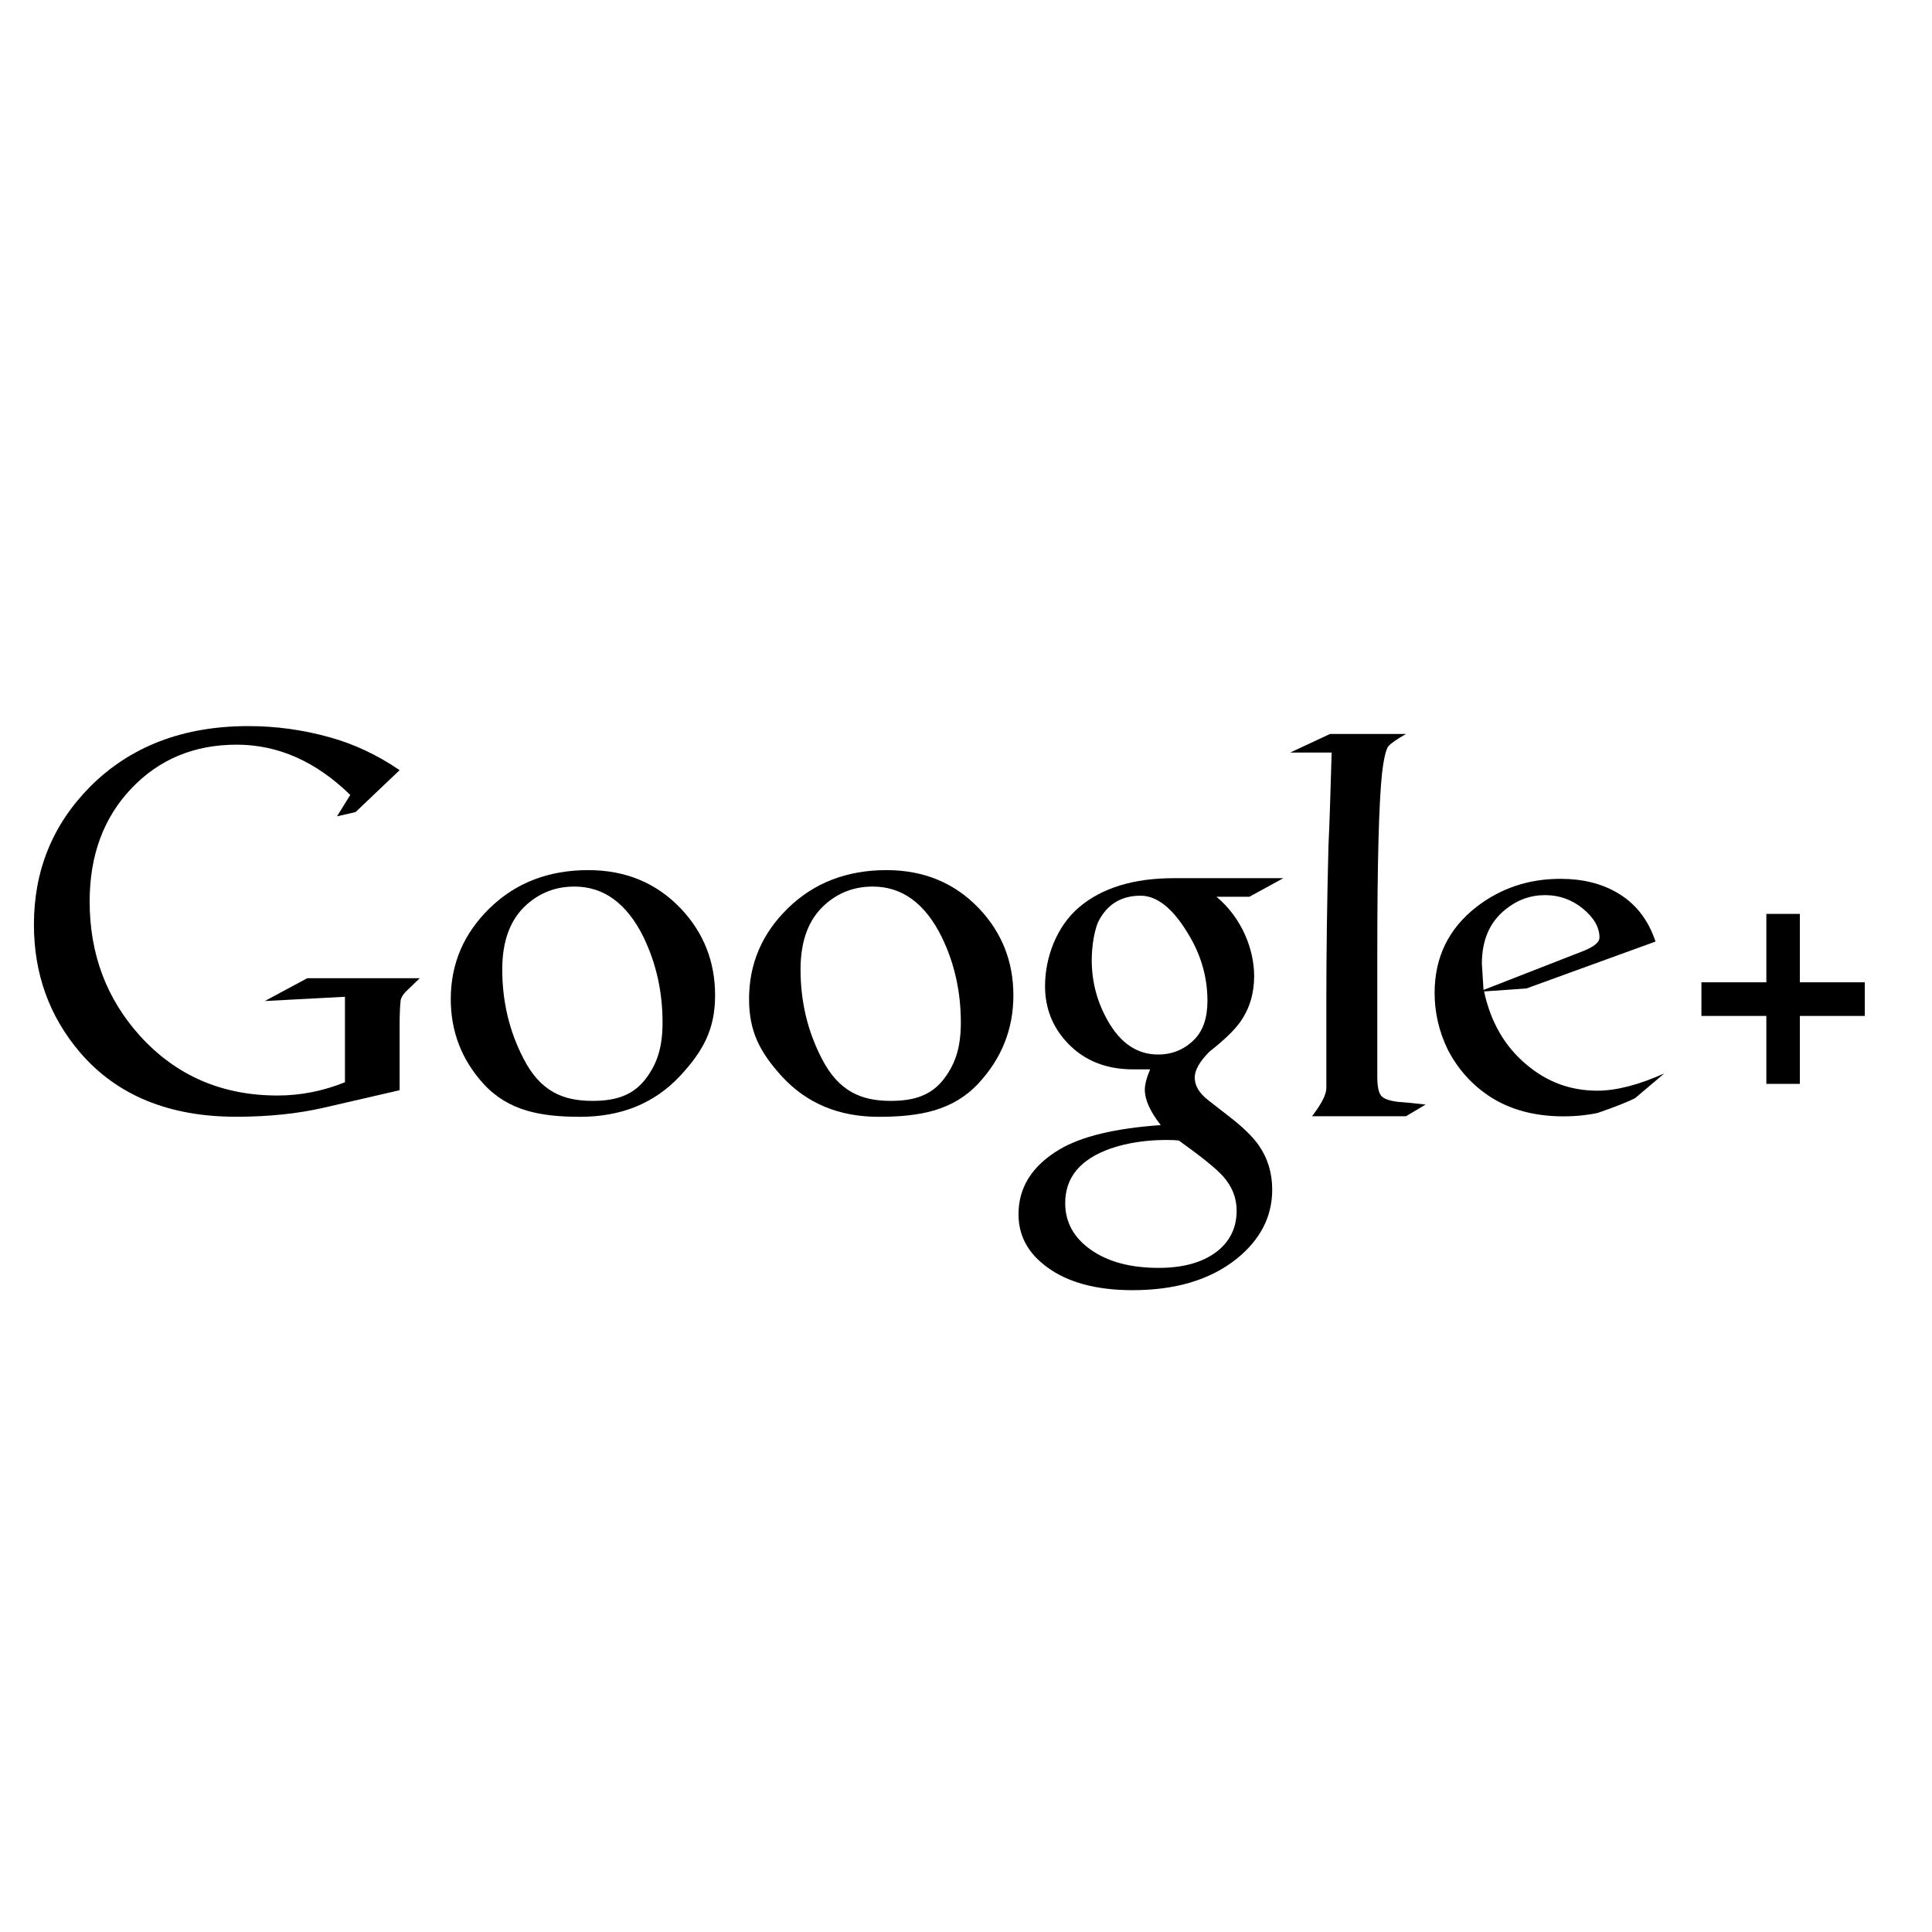 <?xml version="1.0" ?><!DOCTYPE svg  PUBLIC '-//W3C//DTD SVG 1.1//EN'  'http://www.w3.org/Graphics/SVG/1.1/DTD/svg11.dtd'><svg enable-background="new 0 0 512 512" height="512px" id="Layer_1" version="1.1" viewBox="0 0 512 512" width="512px" xml:space="preserve" xmlns="http://www.w3.org/2000/svg" xmlns:xlink="http://www.w3.org/1999/xlink"><g><path d="M105.903,271.756v17.16l-20.115,4.643c-6.94,1.593-14.677,2.391-23.208,2.391c-17.818,0-31.603-5.672-41.354-17.02   c-8.159-9.565-12.237-20.864-12.237-33.9c0-14.347,4.969-26.537,14.91-36.571c10.69-10.69,24.662-16.036,41.917-16.036   c7.314,0,14.488,0.984,21.521,2.954c6.47,1.783,12.66,4.691,18.567,8.721L94.228,215.21l-4.922,1.125l3.516-5.668   c-9.097-8.879-19.13-13.321-30.102-13.321c-11.252,0-20.561,3.875-27.921,11.622c-7.363,7.75-11.042,17.728-11.042,29.937   c0,13.899,4.452,25.78,13.363,35.639c9.564,10.52,21.708,15.779,36.431,15.779c6.094,0,12.048-1.172,17.863-3.518v-22.646   l-21.24,1.126l11.253-6.049h29.819l-3.657,3.517c-0.751,0.752-1.219,1.502-1.406,2.251   C105.996,266.691,105.903,268.942,105.903,271.756z"/><path d="M189.507,263.785c0,8.91-3.095,14.692-9.283,21.35c-6.752,7.222-15.567,10.83-26.445,10.83   c-10.503,0-19.038-1.562-25.6-8.689c-5.815-6.376-8.721-13.877-8.721-22.506c0-9.376,3.446-17.417,10.338-24.123   c6.893-6.704,15.589-10.057,26.093-10.057c9.938,0,18.145,3.424,24.615,10.268C186.504,247.236,189.507,254.878,189.507,263.785z    M157.014,291.746c6.094,0,10.877-1.392,14.347-6.174c2.813-3.844,4.22-8.049,4.22-14.613c0-8.159-1.688-15.705-5.063-22.646   c-4.409-8.908-10.503-13.363-18.286-13.363c-4.877,0-9.097,1.596-12.66,4.783c-4.314,3.846-6.471,9.564-6.471,17.16   c0,8.534,1.875,16.411,5.627,23.632C143.229,289.34,149.324,291.746,157.014,291.746z"/><path d="M268.557,263.785c0,8.91-3.094,16.692-9.281,23.35c-6.753,7.222-15.569,8.83-26.446,8.83   c-10.503,0-19.038-3.562-25.6-10.689c-5.815-6.376-8.721-11.877-8.721-20.506c0-9.376,3.446-17.417,10.339-24.123   c6.893-6.704,15.589-10.057,26.092-10.057c9.938,0,18.146,3.424,24.615,10.268C265.555,247.236,268.557,254.878,268.557,263.785z    M236.065,291.746c6.095,0,10.877-1.392,14.347-6.174c2.813-3.844,4.22-8.049,4.22-14.613c0-8.159-1.688-15.705-5.064-22.646   c-4.408-8.908-10.502-13.363-18.286-13.363c-4.877,0-9.097,1.596-12.66,4.783c-4.314,3.846-6.47,9.564-6.47,17.16   c0,8.534,1.875,16.411,5.627,23.632C222.28,289.34,228.375,291.746,236.065,291.746z"/><path d="M331.1,237.65h-8.722c6.657,5.541,9.987,13.878,9.987,21.015c0,4.603-1.22,8.64-3.657,12.112   c-1.596,2.255-4.314,4.886-8.158,7.888c-2.626,2.631-3.938,4.933-3.938,6.903c0,2.161,1.217,4.181,3.657,6.058l5.063,3.943   c3.938,3.004,6.703,5.682,8.299,8.028c2.343,3.38,3.517,7.276,3.517,11.69c0,7.136-3.143,13.239-9.425,18.312   c-6.94,5.539-16.13,8.311-27.569,8.311c-9.659,0-17.255-2.064-22.786-6.189c-4.97-3.657-7.456-8.299-7.456-13.926   c0-7.127,3.608-12.849,10.831-17.16c5.813-3.471,14.77-5.626,26.866-6.47c-2.813-3.588-4.22-6.717-4.22-9.387   c0-1.381,0.468-3.175,1.407-5.384c-2.064,0-3.565,0-4.502,0c-7.127,0-12.895-2.296-17.301-6.893   c-4.033-4.219-6.048-9.283-6.048-15.19c0-7.501,3.023-15.807,9.072-20.919c6.048-5.11,14.418-7.666,25.107-7.666h28.977   L331.1,237.65z M327.723,320.811c0-3.376-1.22-6.424-3.657-9.144c-1.877-2.063-5.767-5.204-11.675-9.423   c-0.752-0.095-1.828-0.142-3.234-0.142c-5.439,0-10.363,0.749-14.77,2.251c-8.066,2.813-12.098,7.642-12.098,14.488   c0,5.063,2.273,9.188,6.822,12.378c4.548,3.188,10.526,4.782,17.935,4.782c6.563,0,11.721-1.455,15.473-4.36   C325.987,328.921,327.723,325.313,327.723,320.811z M306.905,279.457c3.75,0,6.938-1.313,9.565-3.938   c2.343-2.344,3.516-5.768,3.516-10.269c0-5.907-1.501-11.486-4.501-16.739c-3.471-6.095-7.877-11.143-13.222-11.143   c-4.877,0-8.488,2.063-10.831,6.189c-1.407,2.345-2.11,7.299-2.11,10.862c0,5.721,1.407,11.065,4.221,16.035   C296.918,276.456,301.371,279.457,306.905,279.457z"/><path d="M377.797,292.722l-5.204,3.094h-24.897c2.532-3.285,3.798-5.773,3.798-7.466v-22.963c0-12.958,0.188-26.717,0.563-41.275   c0.281-5.446,0.562-15.004,0.843-24.68h-10.971l10.549-4.922h20.115c-2.44,1.406-3.987,2.485-4.643,3.235   c-0.844,1.033-1.406,4.721-1.688,7.064c-0.845,7.877-1.266,23.866-1.266,47.965v32.493c0,2.531,0.327,4.22,0.984,5.063   c0.655,0.844,2.202,1.406,4.642,1.688C372.217,292.112,374.607,292.348,377.797,292.722z"/><path d="M441.061,284.462l-7.719,6.544c-1.845,0.961-5.146,2.27-9.901,3.925c-2.818,0.61-5.826,0.917-9.03,0.917   c-7.572,0-14.03-1.702-19.368-5.104c-4.856-3.141-8.643-7.328-11.358-12.563c-2.33-4.797-3.495-9.815-3.495-15.05   c0-9.423,3.688-17.014,11.067-22.772c6.407-4.973,13.834-7.459,22.281-7.459c5.824,0,10.824,1.223,15,3.664   c4.853,2.794,8.25,7.112,10.193,12.957l-34.223,12.434l-11.213,0.785c1.747,8.113,5.483,14.572,11.213,19.368   c5.436,4.626,11.698,6.937,18.785,6.937C428.341,289.042,434.264,287.518,441.061,284.462z M393.149,262.345l26.504-10.34   c2.814-1.132,4.224-2.311,4.224-3.533c0-2.703-1.457-5.255-4.37-7.656c-2.911-2.398-6.261-3.599-10.048-3.599   c-3.883,0-7.379,1.266-10.485,3.795c-4.176,3.317-6.262,8.114-6.262,14.396C392.712,255.322,392.857,257.633,393.149,262.345z"/></g><polygon points="494.186,260.32 476.979,260.32 476.979,242.191 468.1,242.191 468.1,260.32 450.893,260.32 450.893,269.234   468.1,269.234 468.1,287.235 476.979,287.235 476.979,269.234 494.186,269.234 "/></svg>